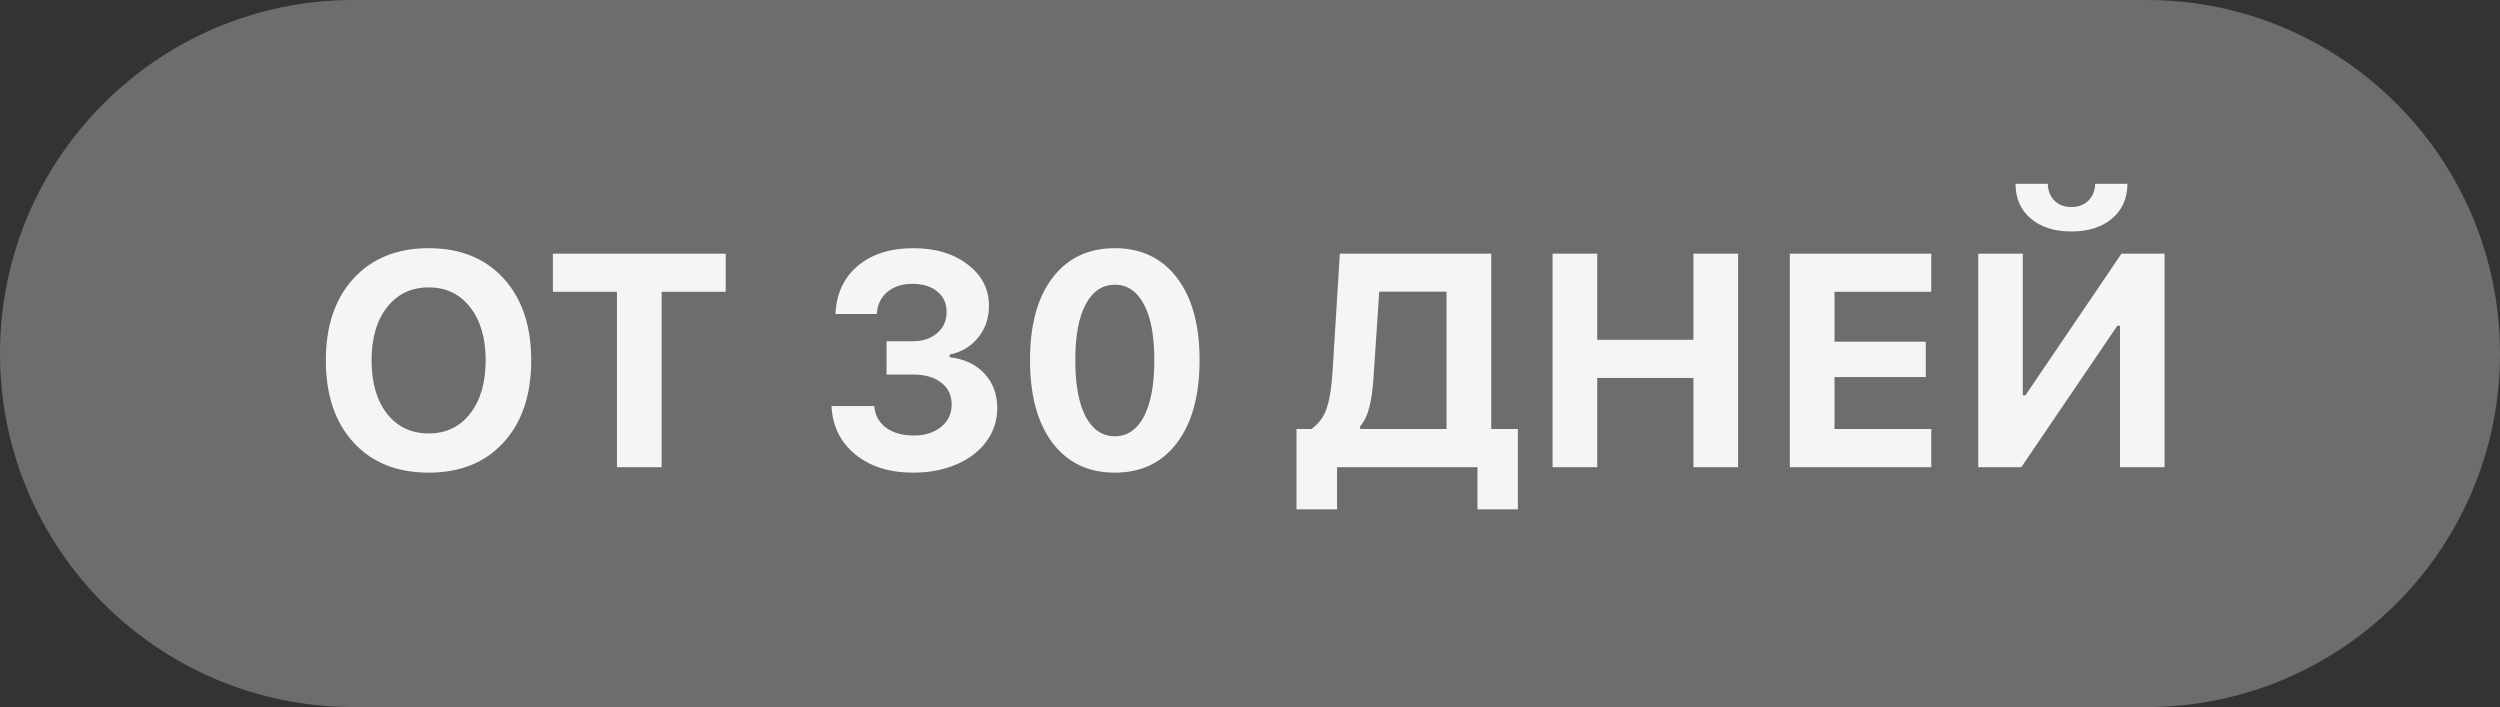 <?xml version="1.0" encoding="UTF-8"?> <svg xmlns="http://www.w3.org/2000/svg" width="198" height="56" viewBox="0 0 198 56" fill="none"><rect x="0" y="0" width="198" height="56" fill="#333333" stroke="none"/><path d="M0 28C0 12.536 12.536 0 28 0H170C185.464 0 198 12.536 198 28C198 43.464 185.464 56 170 56H28C12.536 56 0 43.464 0 28Z" fill="#F5F5F5" fill-opacity="0.3"></path><path d="M33.951 19.656C36.451 19.656 38.428 20.453 39.881 22.047C41.342 23.641 42.072 25.805 42.072 28.539C42.072 31.281 41.342 33.449 39.881 35.043C38.428 36.637 36.451 37.434 33.951 37.434C31.443 37.434 29.459 36.637 27.998 35.043C26.537 33.449 25.807 31.281 25.807 28.539C25.807 25.805 26.541 23.641 28.01 22.047C29.478 20.453 31.459 19.656 33.951 19.656ZM37.232 24.332C36.42 23.285 35.326 22.762 33.951 22.762C32.576 22.762 31.478 23.285 30.658 24.332C29.838 25.371 29.428 26.773 29.428 28.539C29.428 30.305 29.834 31.711 30.646 32.758C31.467 33.805 32.568 34.328 33.951 34.328C35.326 34.328 36.42 33.805 37.232 32.758C38.053 31.711 38.463 30.305 38.463 28.539C38.463 26.773 38.053 25.371 37.232 24.332ZM52.403 37H48.863V23.113H43.789V20.09H57.477V23.113H52.403V37ZM70.216 29.664V27.027H72.278C73.083 27.027 73.731 26.812 74.223 26.383C74.723 25.953 74.973 25.395 74.973 24.707C74.973 24.027 74.727 23.488 74.235 23.09C73.751 22.684 73.094 22.48 72.266 22.48C71.446 22.48 70.782 22.695 70.274 23.125C69.766 23.555 69.489 24.137 69.442 24.871H66.172C66.235 23.27 66.821 22 67.93 21.062C69.04 20.125 70.516 19.656 72.36 19.656C74.094 19.656 75.52 20.086 76.637 20.945C77.762 21.797 78.325 22.887 78.325 24.215C78.325 25.191 78.04 26.031 77.469 26.734C76.907 27.438 76.153 27.887 75.208 28.082V28.293C76.372 28.426 77.29 28.855 77.962 29.582C78.641 30.301 78.981 31.215 78.981 32.324C78.981 33.301 78.696 34.18 78.126 34.961C77.563 35.734 76.774 36.34 75.758 36.777C74.743 37.215 73.602 37.434 72.337 37.434C70.454 37.434 68.922 36.953 67.743 35.992C66.563 35.031 65.934 33.754 65.856 32.16H69.243C69.297 32.879 69.606 33.449 70.169 33.871C70.731 34.285 71.466 34.492 72.372 34.492C73.254 34.492 73.973 34.266 74.528 33.812C75.091 33.359 75.372 32.773 75.372 32.055C75.372 31.312 75.098 30.73 74.551 30.309C74.004 29.879 73.258 29.664 72.313 29.664H70.216ZM93.214 35.078C92.026 36.648 90.386 37.434 88.292 37.434C86.198 37.434 84.554 36.648 83.358 35.078C82.171 33.5 81.577 31.312 81.577 28.516C81.577 25.727 82.171 23.555 83.358 22C84.554 20.438 86.198 19.656 88.292 19.656C90.378 19.656 92.018 20.438 93.214 22C94.409 23.562 95.007 25.738 95.007 28.527C95.007 31.316 94.409 33.5 93.214 35.078ZM85.983 32.992C86.538 34.031 87.308 34.551 88.292 34.551C89.276 34.551 90.042 34.035 90.589 33.004C91.143 31.965 91.421 30.469 91.421 28.516C91.421 26.578 91.143 25.102 90.589 24.086C90.042 23.062 89.276 22.551 88.292 22.551C87.315 22.551 86.55 23.062 85.995 24.086C85.44 25.109 85.163 26.586 85.163 28.516C85.163 30.461 85.436 31.953 85.983 32.992ZM108.788 29.828C108.726 30.805 108.617 31.605 108.46 32.23C108.304 32.855 108.058 33.367 107.722 33.766V33.977H114.566V23.102H109.234L108.788 29.828ZM105.894 37V40.34H102.683V33.977H103.867C104.429 33.578 104.827 33.043 105.062 32.371C105.296 31.699 105.452 30.754 105.531 29.535L106.117 20.09H118.105V33.977H120.214V40.34H117.015V37H105.894ZM137.658 37H134.119V29.934H126.502V37H122.963V20.09H126.502V26.91H134.119V20.09H137.658V37ZM152.957 33.977V37H141.754V20.09H152.957V23.113H145.293V27.062H152.523V29.863H145.293V33.977H152.957ZM167.904 37V25.797H167.693L160.088 37H156.678V20.09H160.205V31.305H160.416L168.022 20.09H171.432V37H167.904ZM159.631 14.559H162.186C162.201 15.121 162.381 15.57 162.725 15.906C163.068 16.234 163.51 16.398 164.049 16.398C164.596 16.398 165.041 16.234 165.385 15.906C165.736 15.57 165.92 15.121 165.936 14.559H168.49C168.49 15.707 168.084 16.625 167.272 17.312C166.467 17.992 165.393 18.332 164.049 18.332C162.713 18.332 161.643 17.992 160.838 17.312C160.033 16.625 159.631 15.707 159.631 14.559Z" fill="#F5F5F5"></path></svg> 